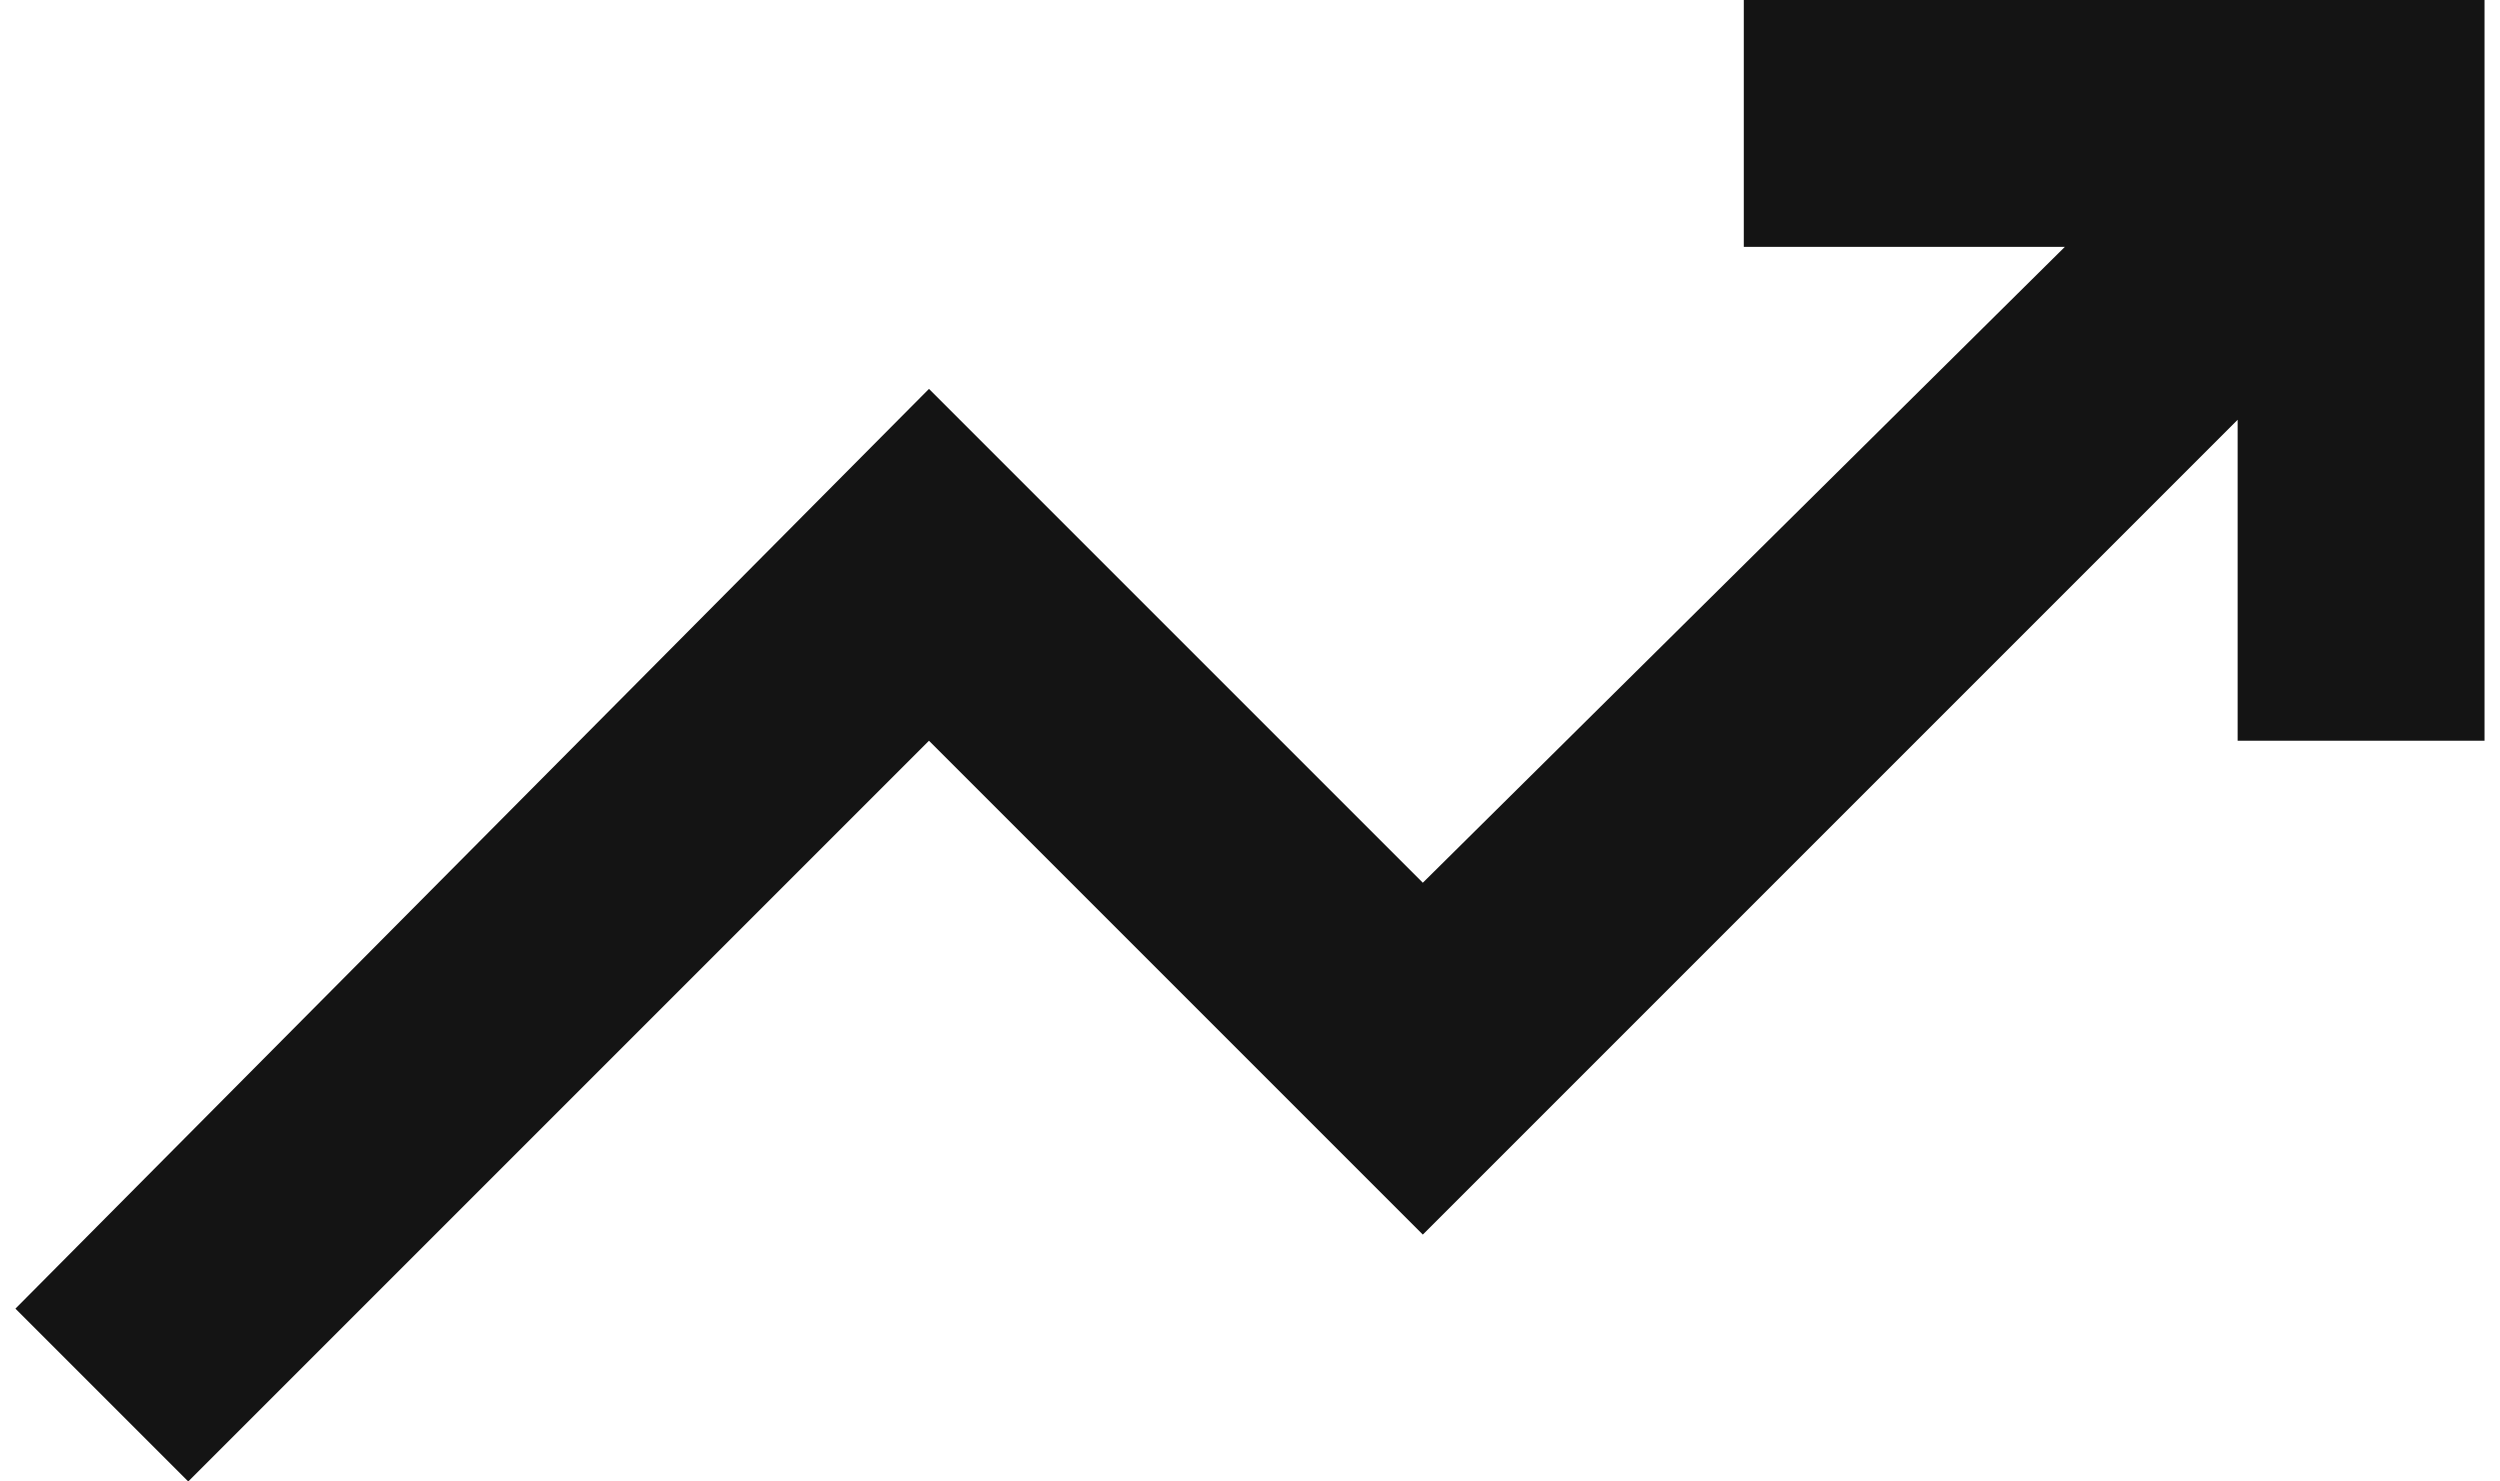 <svg width="54" height="32" viewBox="0 0 54 32" fill="none" xmlns="http://www.w3.org/2000/svg">
<path d="M4.066 32L0.333 28.267L20.066 8.4L30.733 19.067L44.6 5.333H37.666V0H53.666V16H48.333V9.067L30.733 26.667L20.066 16L4.066 32Z" fill="#141414"/>
</svg>
